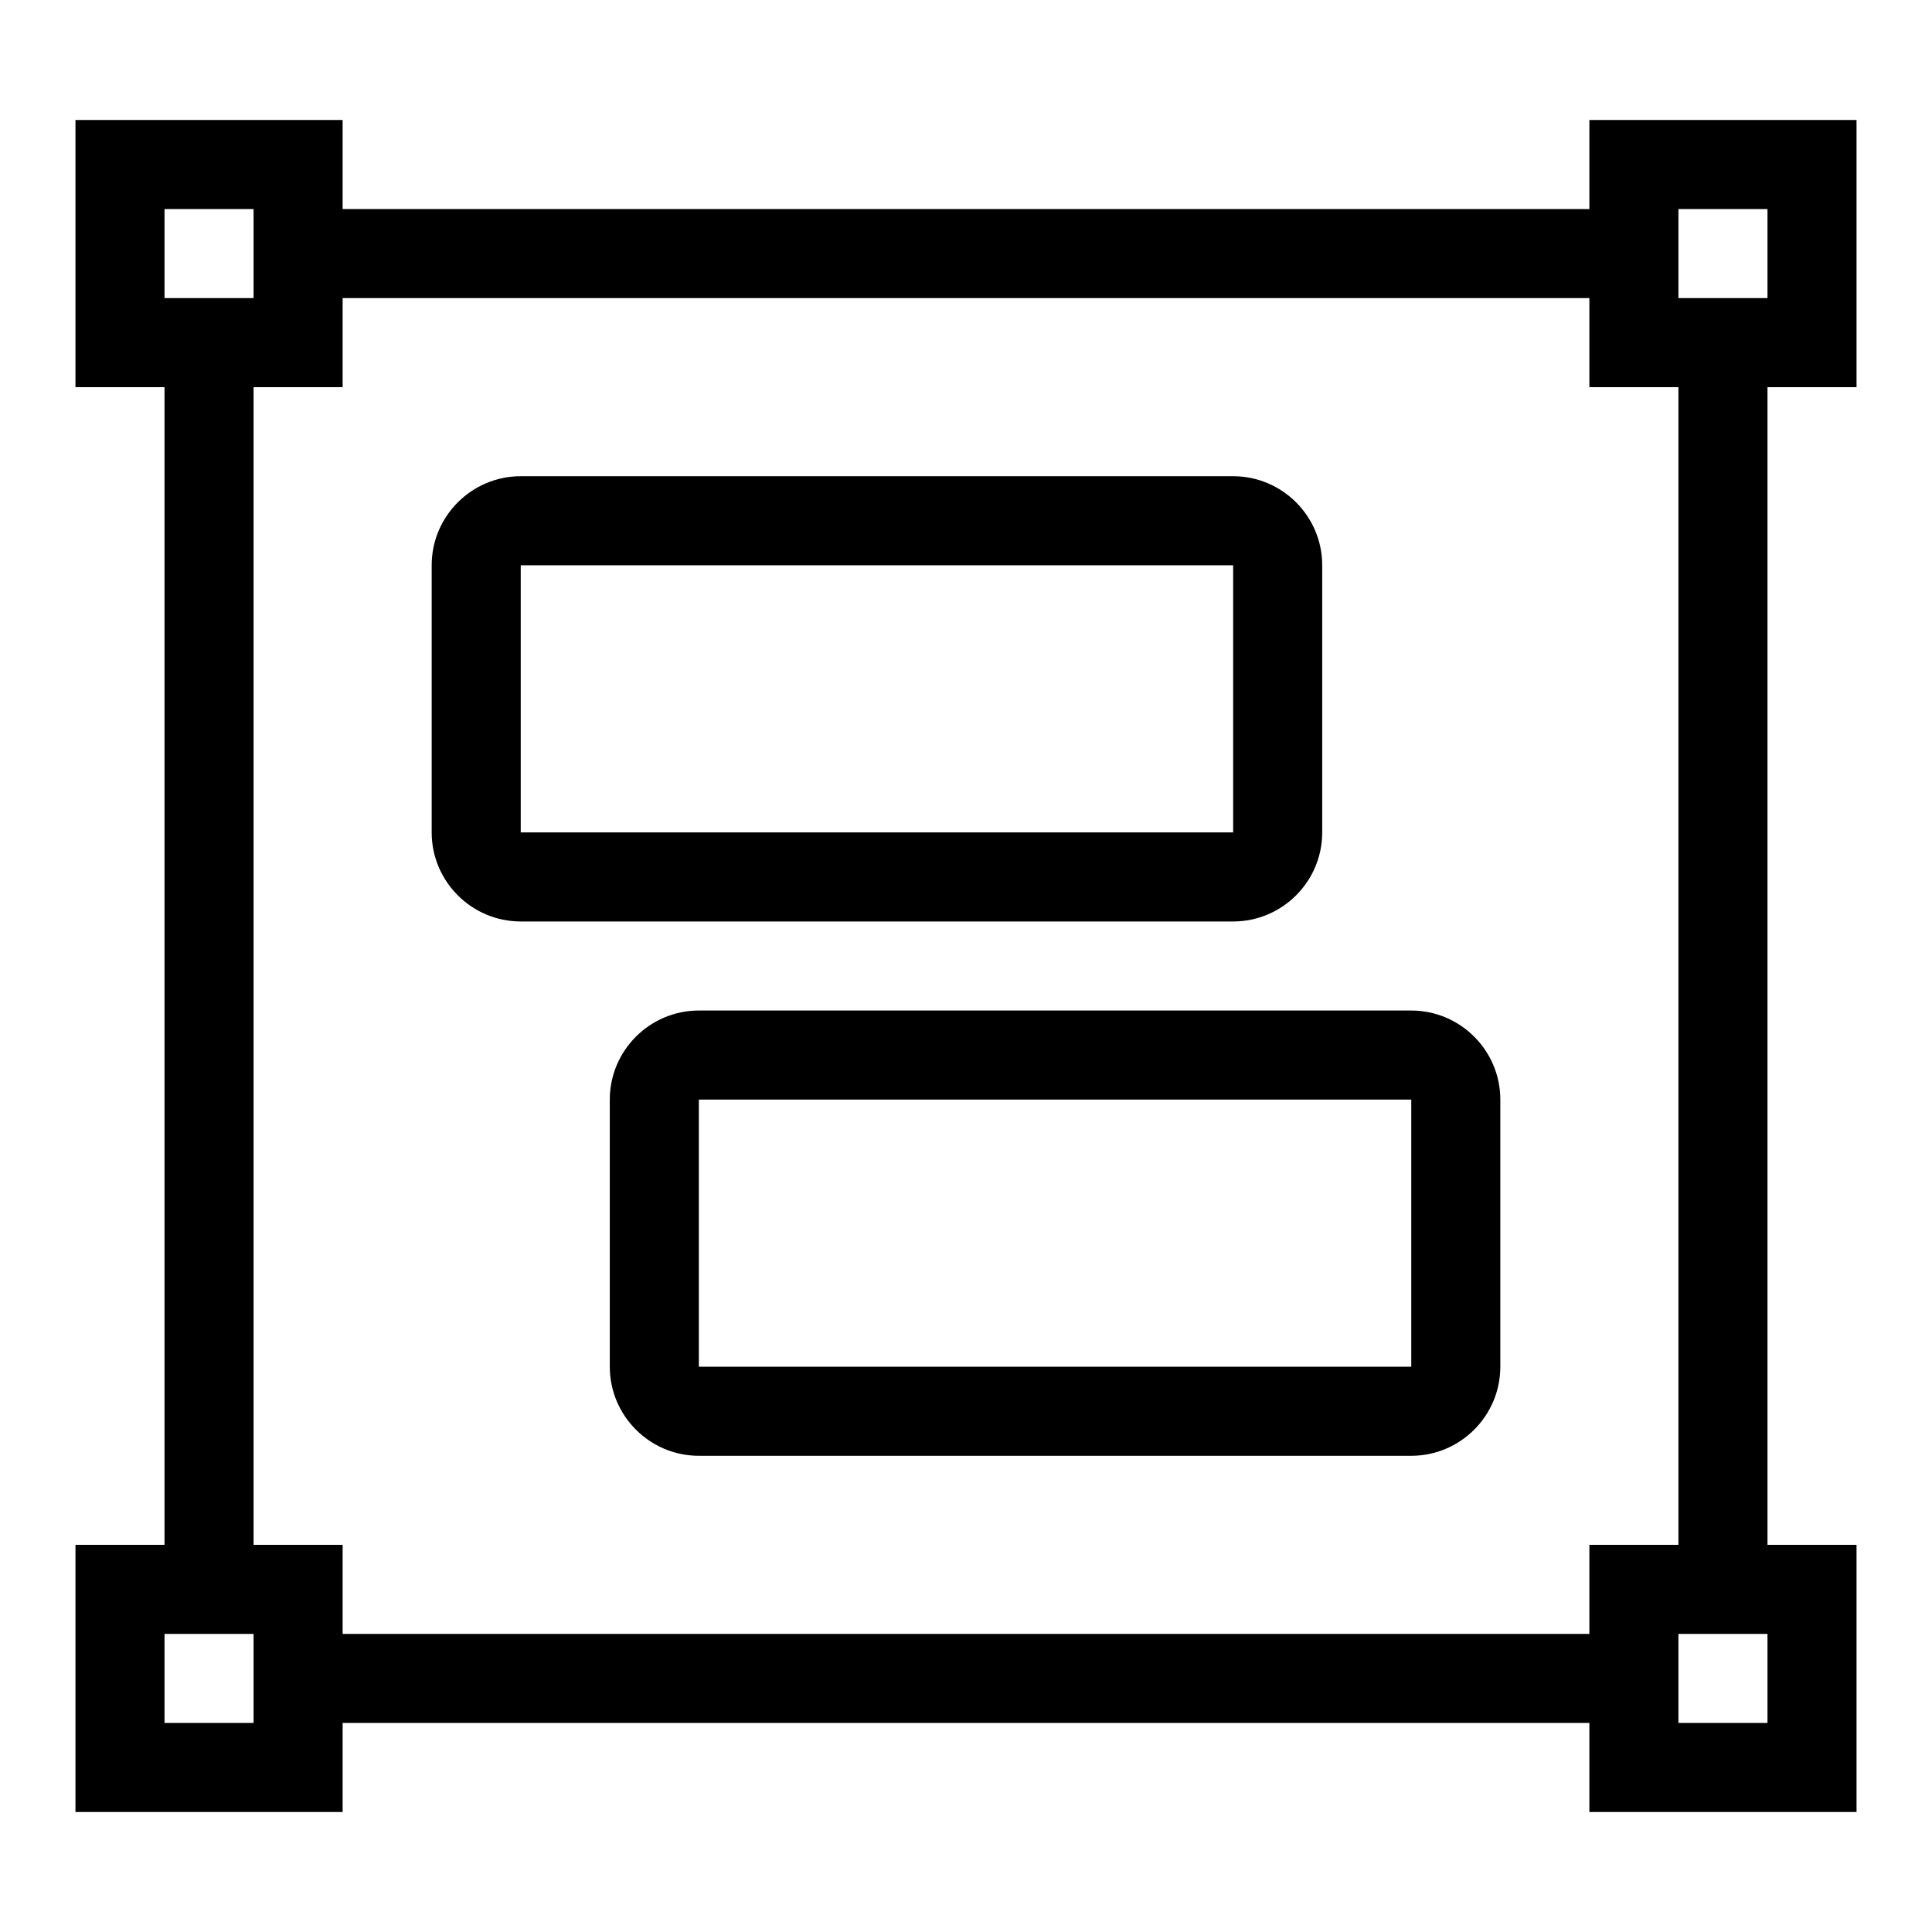 <?xml version="1.0" encoding="utf-8"?>
<!-- Svg Vector Icons : http://www.onlinewebfonts.com/icon -->
<!DOCTYPE svg PUBLIC "-//W3C//DTD SVG 1.1//EN" "http://www.w3.org/Graphics/SVG/1.1/DTD/svg11.dtd">
<svg version="1.1" xmlns="http://www.w3.org/2000/svg" xmlns:xlink="http://www.w3.org/1999/xlink" x="0px" y="0px" viewBox="0 0 256 256" enable-background="new 0 0 256 256" xml:space="preserve">
<g> <path fill="#000000" d="M163.4,74.9v35.4H69V74.9H163.4 M163.4,63.1H69c-6.5,0-11.8,5.3-11.8,11.8v35.4c0,6.5,5.3,11.8,11.8,11.8 h94.4c6.5,0,11.8-5.3,11.8-11.8V74.9C175.2,68.4,169.9,63.1,163.4,63.1L163.4,63.1z M187,145.7v35.4H92.6v-35.4H187 M187,133.9 H92.6c-6.5,0-11.8,5.3-11.8,11.8v35.4c0,6.5,5.3,11.8,11.8,11.8H187c6.5,0,11.8-5.3,11.8-11.8v-35.4 C198.8,139.2,193.5,133.9,187,133.9L187,133.9z M33.6,27.7v11.8H21.8V27.7H33.6 M45.4,15.9H10v35.4h35.4V15.9L45.4,15.9z  M33.6,216.5v11.8H21.8v-11.8H33.6 M45.4,204.7H10v35.4h35.4V204.7L45.4,204.7z M234.2,216.5v11.8h-11.8v-11.8H234.2 M246,204.7 h-35.4v35.4H246V204.7L246,204.7z M234.2,27.7v11.8h-11.8V27.7H234.2 M246,15.9h-35.4v35.4H246V15.9L246,15.9z M210.6,27.7h-177 v11.8h177V27.7z M210.6,216.5h-177v11.8h177V216.5z M33.6,216.5V51.3H21.8v165.2H33.6z M234.2,216.5V51.3h-11.8v165.2H234.2z"/></g>
</svg>